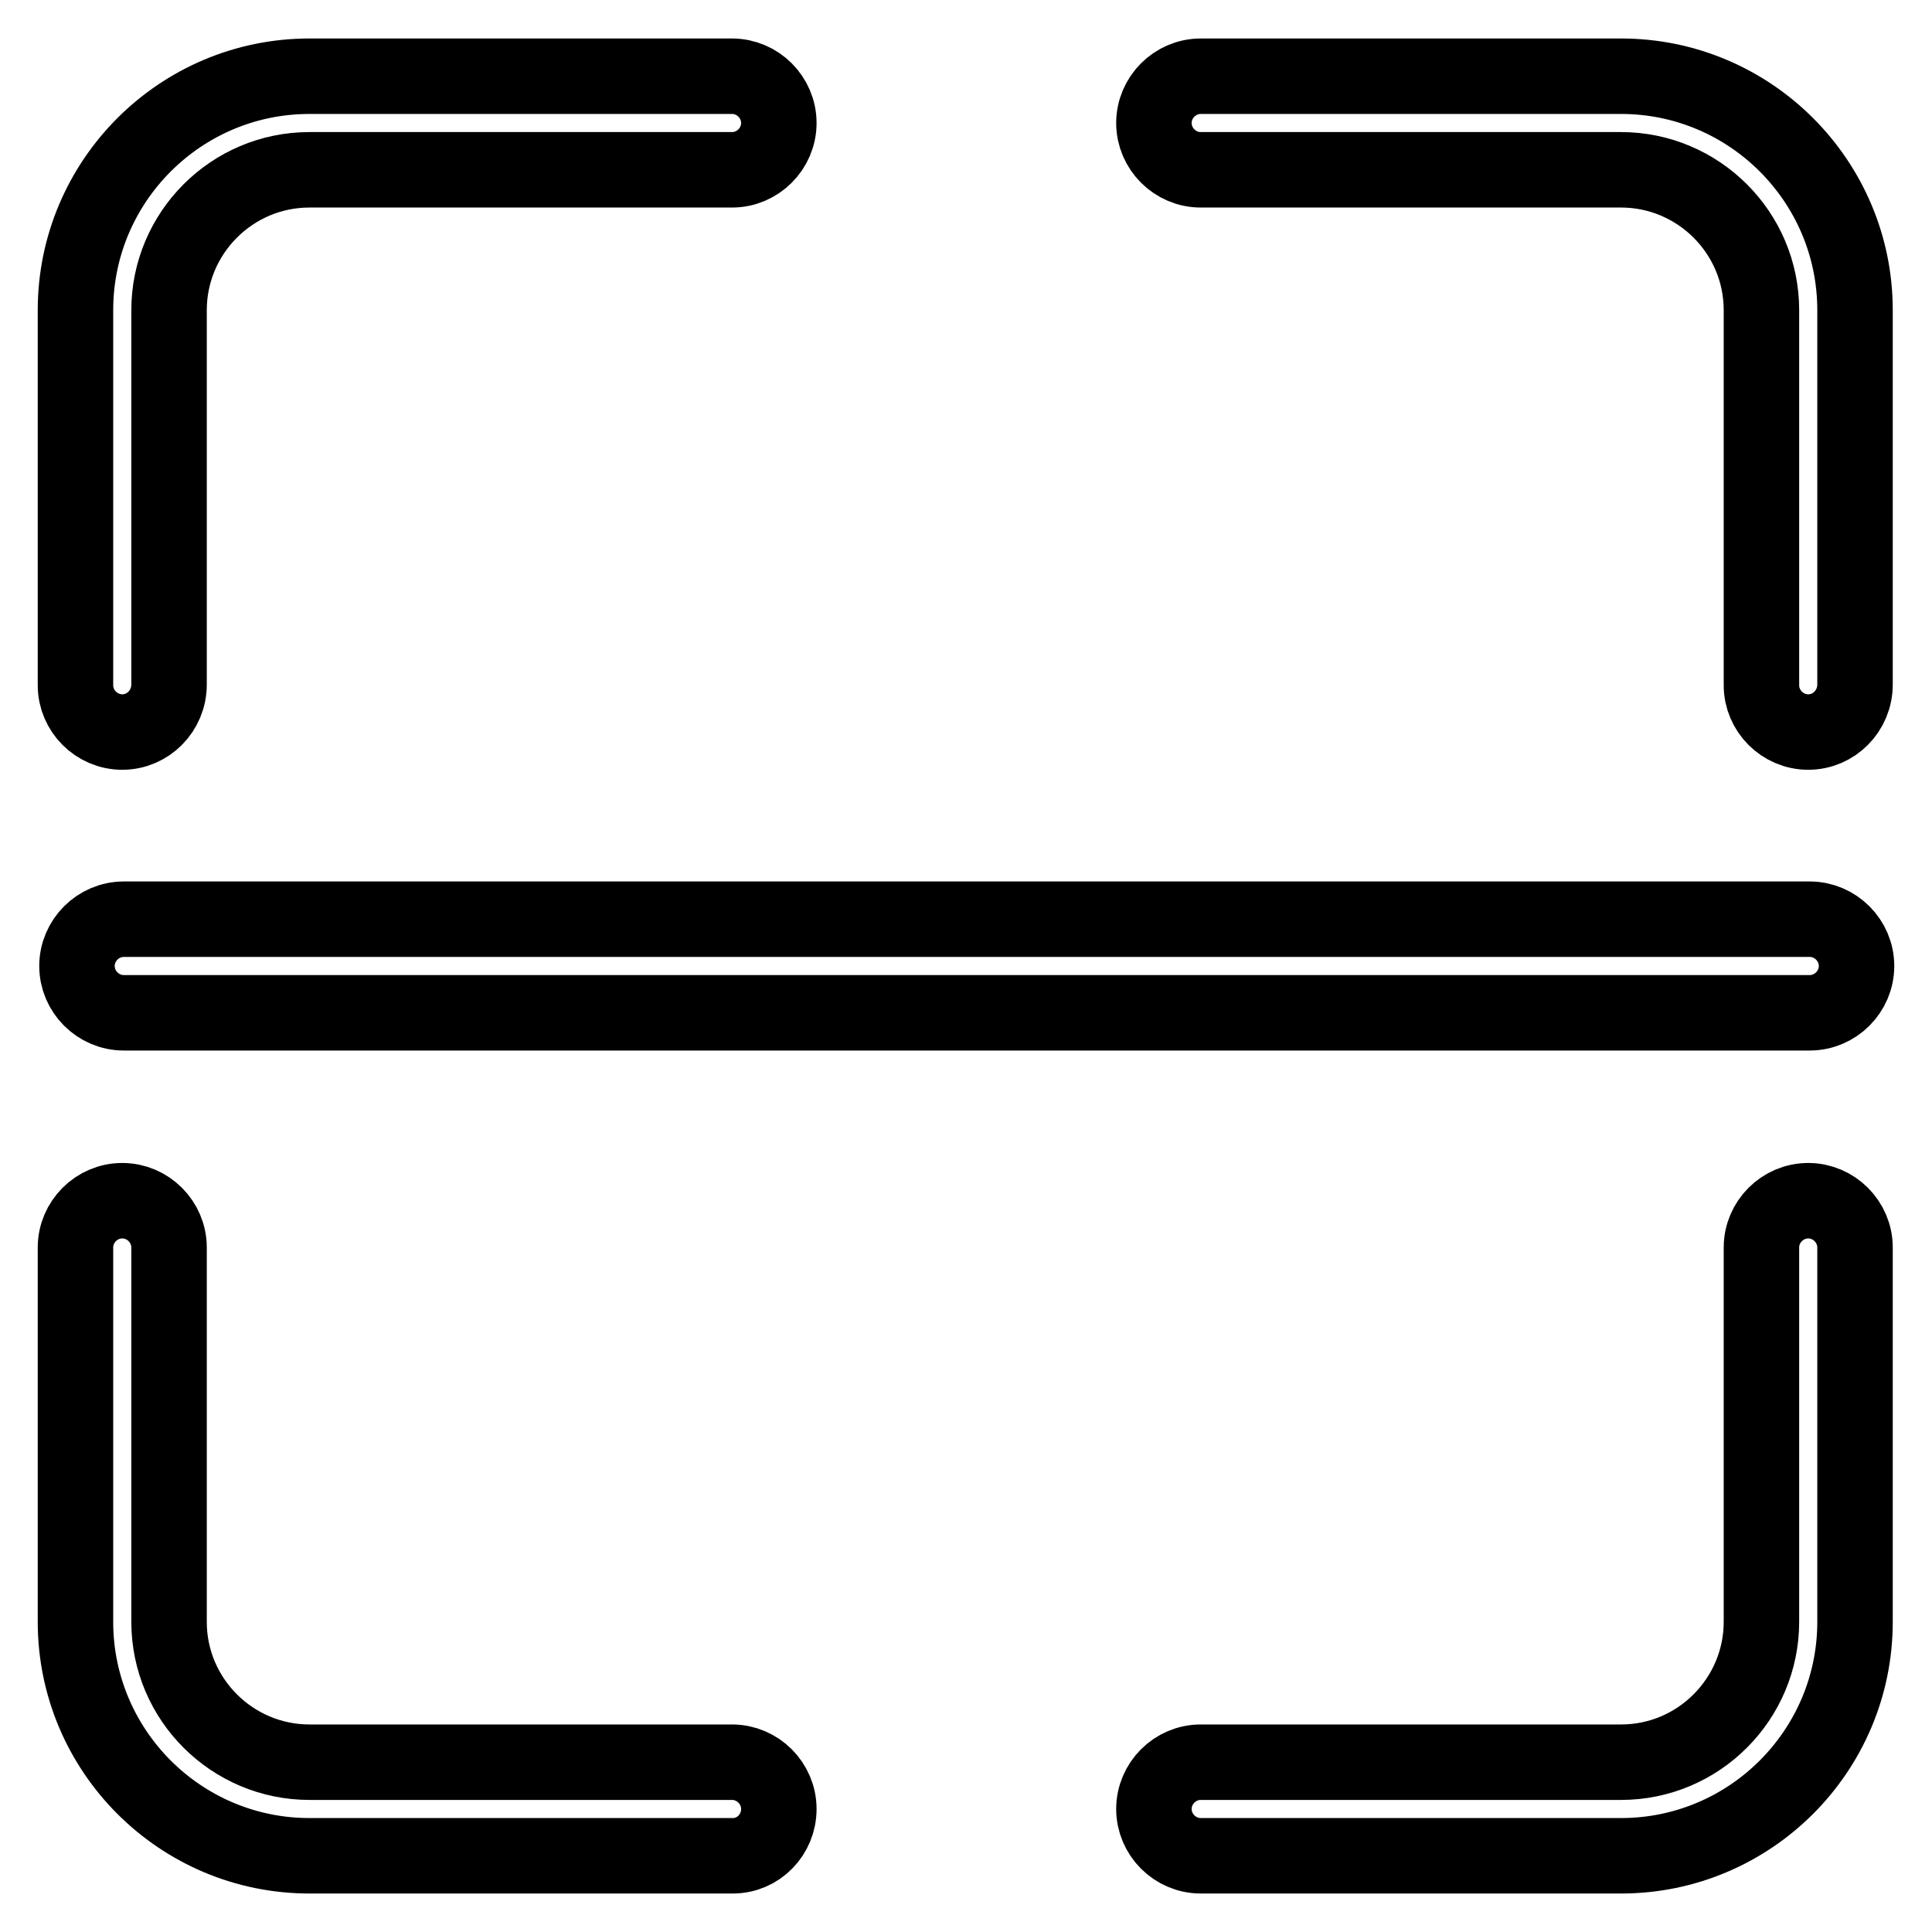 <?xml version="1.0" encoding="utf-8"?>
<!-- Svg Vector Icons : http://www.onlinewebfonts.com/icon -->
<!DOCTYPE svg PUBLIC "-//W3C//DTD SVG 1.1//EN" "http://www.w3.org/Graphics/SVG/1.1/DTD/svg11.dtd">
<svg version="1.1" xmlns="http://www.w3.org/2000/svg" xmlns:xlink="http://www.w3.org/1999/xlink" x="0px" y="0px" viewBox="0 0 256 256" enable-background="new 0 0 256 256" xml:space="preserve">
<g> <path stroke-width="10" fill-opacity="0" stroke="#000000"  d="M246,128c0,3.4-2.8,6.2-6.2,6.2H16.4c-3.4,0-6.2-2.8-6.2-6.2s2.8-6.2,6.2-6.2h223.4 C243.2,121.8,246,124.6,246,128z M214.8,245.9h-55.7c-3.4,0-6.2-2.8-6.2-6.2s2.8-6.2,6.2-6.2h55.7c10.3,0,18.6-8.4,18.6-18.6v-49.6 c0-3.4,2.8-6.2,6.2-6.2s6.2,2.8,6.2,6.2v49.6C245.8,232,231.9,245.9,214.8,245.9L214.8,245.9z M239.6,97c-3.4,0-6.2-2.8-6.2-6.2 V41.1c0-10.3-8.4-18.6-18.6-18.6h-55.7c-3.4,0-6.2-2.8-6.2-6.2c0-3.4,2.8-6.2,6.2-6.2h55.7c17.1,0,31,13.9,31,31v49.6 C245.8,94.2,243,97,239.6,97L239.6,97z M16.2,97c-3.4,0-6.2-2.8-6.2-6.2V41.1c0-17.1,13.9-31,31-31h56c3.4,0,6.2,2.8,6.2,6.2 c0,3.4-2.8,6.2-6.2,6.2H41c-10.3,0-18.6,8.4-18.6,18.6v49.6C22.4,94.2,19.6,97,16.2,97z M97.1,245.9H41c-17.1,0-31-13.9-31-31 v-49.6c0-3.4,2.8-6.2,6.2-6.2s6.2,2.8,6.2,6.2v49.6c0,10.3,8.4,18.6,18.6,18.6h56c3.4,0,6.2,2.8,6.2,6.2S100.5,245.9,97.1,245.9z" /></g>
</svg>